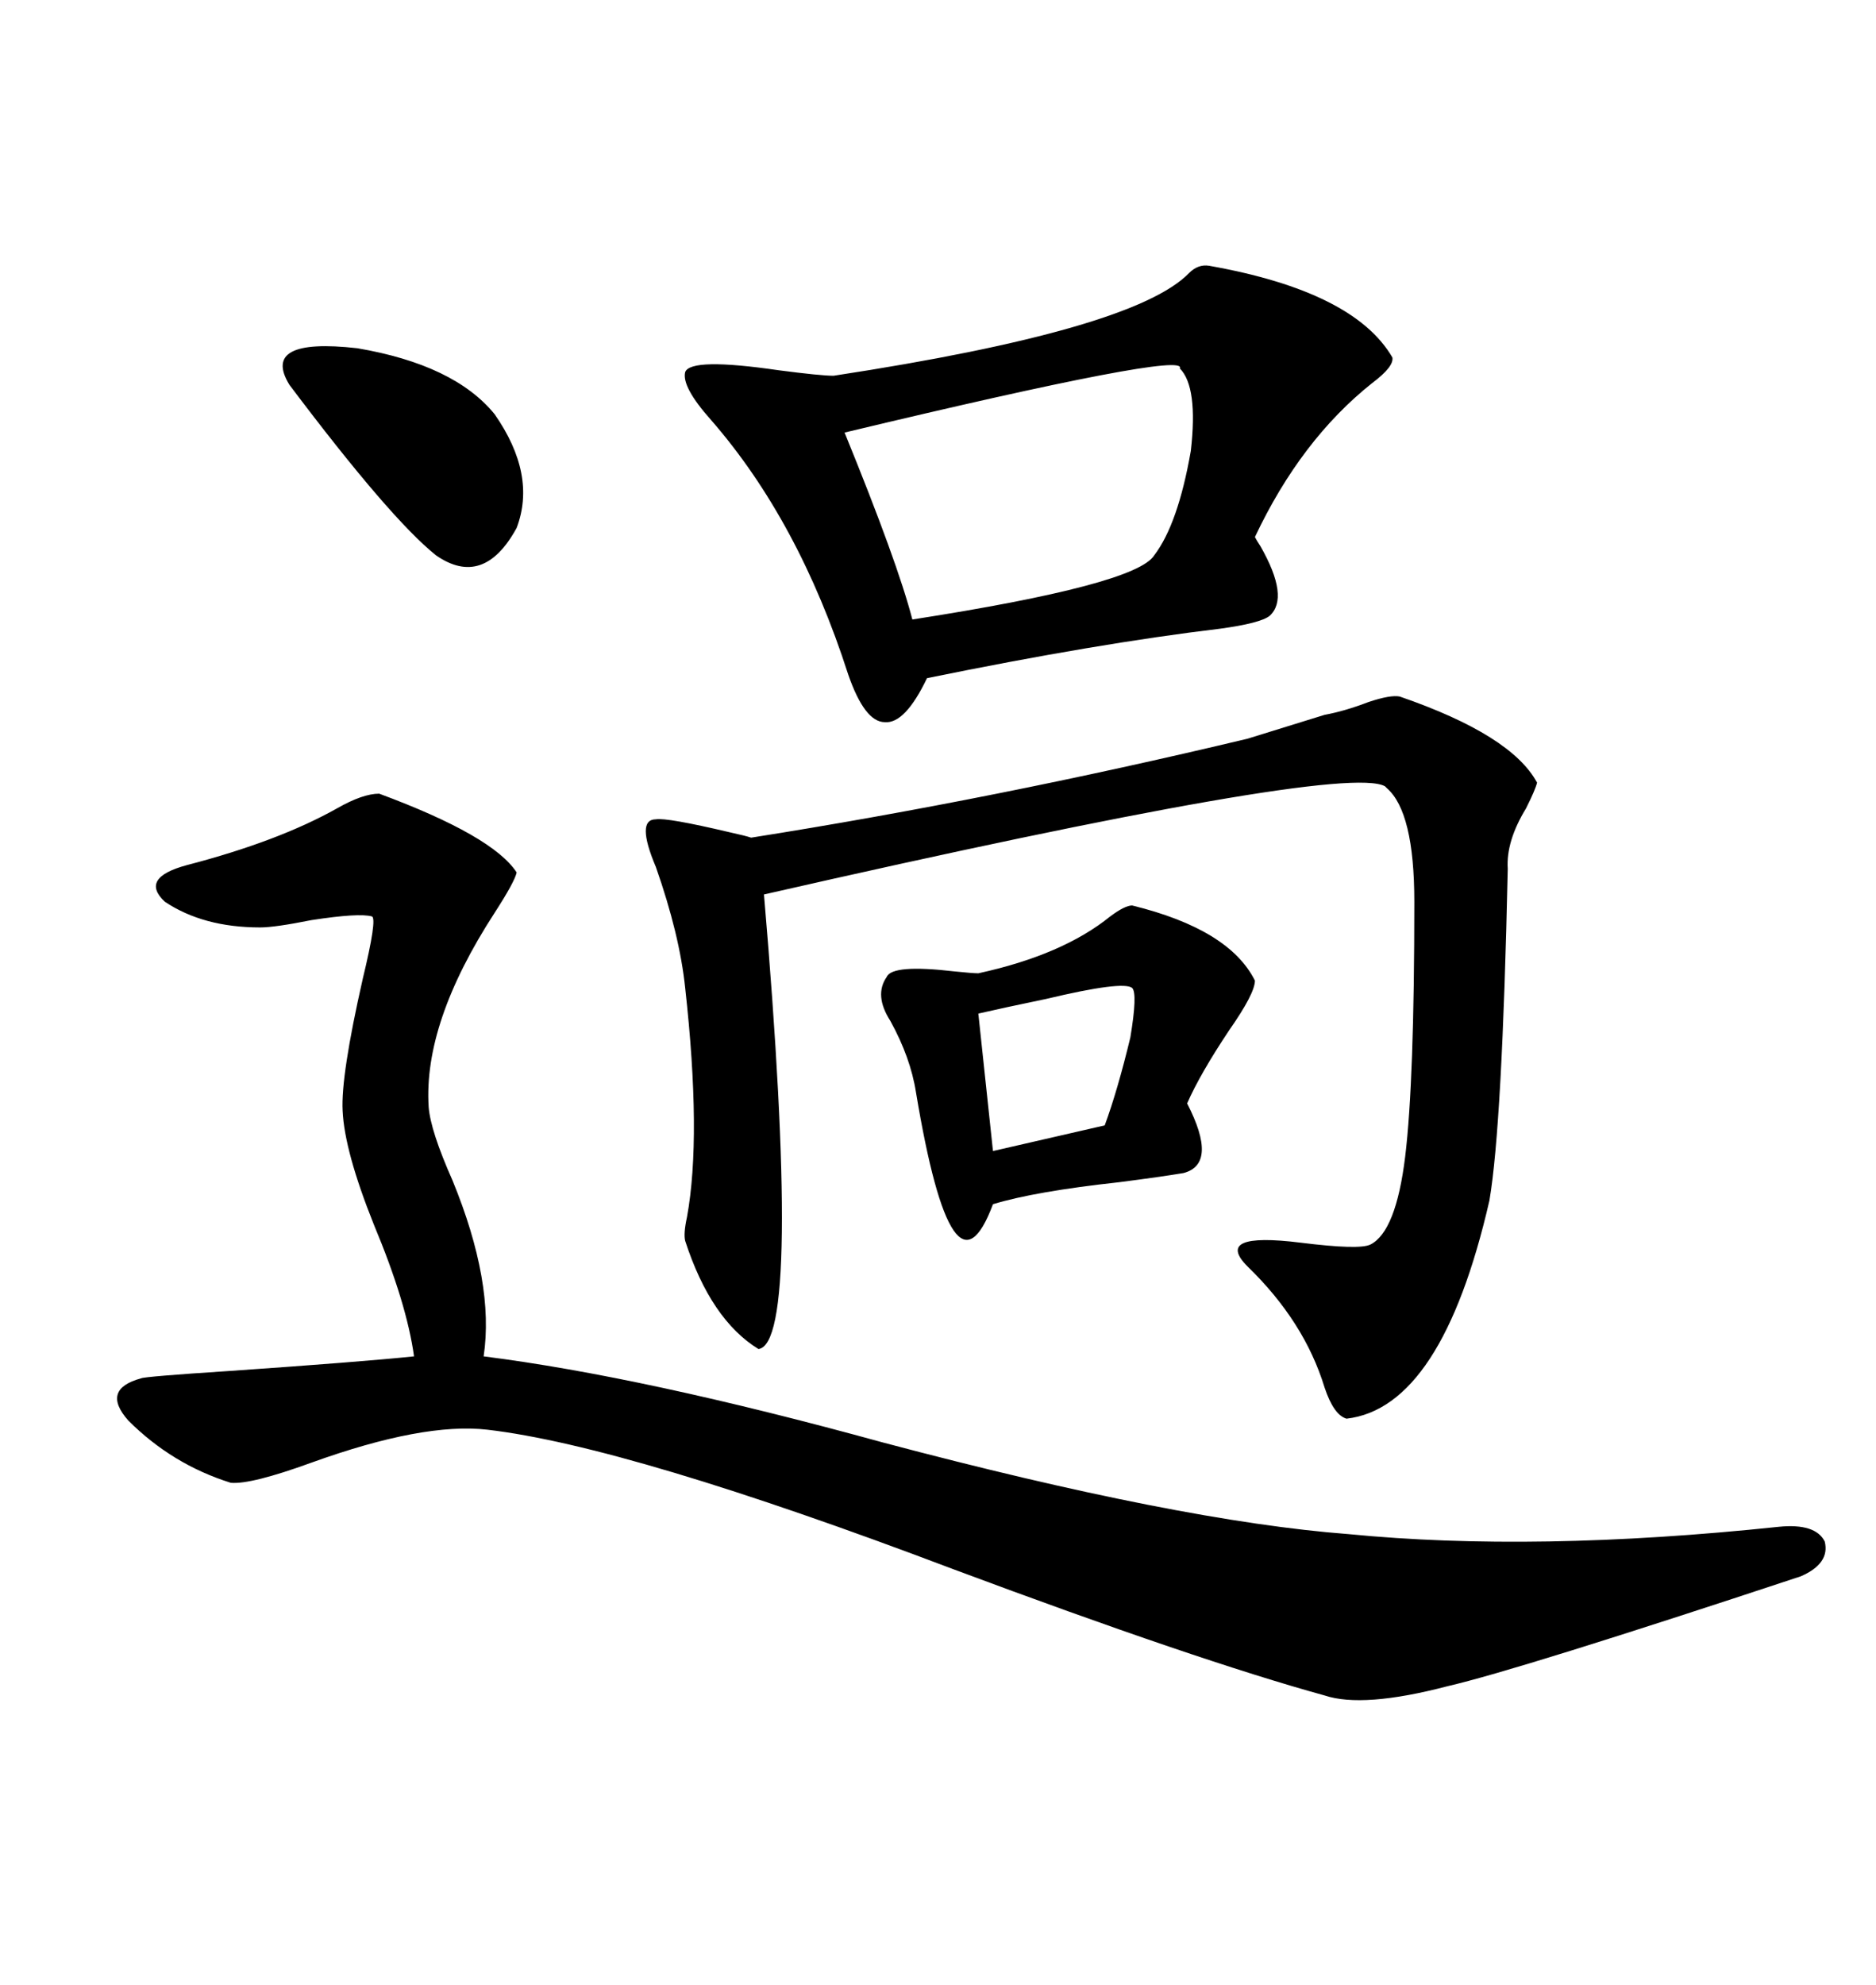 <svg xmlns="http://www.w3.org/2000/svg" xmlns:xlink="http://www.w3.org/1999/xlink" width="300" height="317.285"><path d="M141.21 230.57L141.21 230.57Q188.67 243.16 215.63 245.21L215.63 245.21Q245.51 248.14 284.47 244.04L284.47 244.04Q290.33 243.46 291.80 246.39L291.80 246.39Q292.68 249.90 287.99 251.95L287.99 251.95Q242.87 266.89 231.45 269.53L231.45 269.53Q217.97 273.05 211.82 271.00L211.82 271.00Q191.60 265.43 152.34 250.78L152.34 250.78Q100.49 231.15 77.93 228.52L77.93 228.52Q67.68 227.34 49.80 233.79L49.80 233.79Q40.14 237.30 36.91 237.01L36.91 237.01Q27.54 234.08 20.51 227.05L20.51 227.05Q16.11 222.07 22.56 220.31L22.56 220.31Q23.14 220.02 36.62 219.14L36.62 219.14Q57.71 217.68 66.21 216.80L66.21 216.80Q65.04 208.30 59.77 195.70L59.77 195.70Q55.08 183.98 54.79 177.54L54.79 177.54Q54.49 171.97 58.01 156.45L58.01 156.45Q60.35 146.78 59.47 146.48L59.47 146.48Q57.42 145.90 49.80 147.07L49.80 147.07Q43.95 148.24 41.60 148.24L41.60 148.24Q32.52 148.24 26.37 144.14L26.37 144.14Q22.27 140.33 29.88 138.28L29.88 138.28Q44.53 134.47 53.91 129.20L53.91 129.20Q58.01 126.86 60.64 126.86L60.64 126.86Q78.81 133.59 82.62 139.45L82.62 139.45Q82.32 140.92 79.10 145.90L79.10 145.90Q67.68 163.48 68.55 176.95L68.55 176.95Q68.85 180.76 72.36 188.67L72.36 188.67Q79.10 205.08 77.34 216.80L77.34 216.80Q102.83 220.02 141.21 230.57ZM193.36 42.48L193.36 42.48Q216.50 46.58 222.66 57.13L222.66 57.13Q222.95 58.59 219.43 61.23L219.43 61.23Q208.01 70.31 200.68 85.84L200.68 85.84Q200.98 86.43 201.56 87.30L201.56 87.30Q206.25 95.51 203.03 98.44L203.03 98.44Q201.56 99.61 195.12 100.49L195.12 100.49Q175.49 102.83 148.24 108.40L148.24 108.40Q144.73 115.72 141.50 115.43L141.50 115.43Q138.28 115.43 135.64 107.81L135.64 107.81Q127.73 83.20 113.67 67.09L113.67 67.09Q108.98 61.82 109.57 59.47L109.57 59.47Q110.45 57.13 124.51 59.18L124.51 59.18Q131.25 60.06 133.30 60.06L133.30 60.06Q181.35 52.73 190.14 43.65L190.14 43.65Q191.60 42.19 193.36 42.48ZM199.51 118.07L211.82 114.26Q215.04 113.67 218.85 112.21L218.85 112.21Q222.36 111.04 223.83 111.33L223.83 111.33Q241.70 117.48 245.80 125.10L245.80 125.10Q245.51 126.27 244.04 129.20L244.04 129.20Q240.82 134.47 241.11 138.87L241.11 138.87Q240.23 179.88 238.18 191.89L238.18 191.89Q230.57 225 215.33 226.76L215.33 226.76Q213.28 226.17 211.82 221.78L211.82 221.78Q208.59 211.23 199.51 202.44L199.51 202.44Q193.95 196.88 208.01 198.63L208.01 198.63Q217.38 199.80 219.14 198.93L219.14 198.93Q223.24 196.88 224.71 184.86L224.71 184.86Q226.17 172.85 226.17 144.14L226.17 144.14Q226.17 129.79 221.78 125.98L221.78 125.98Q221.48 125.68 221.48 125.68L221.48 125.68Q214.75 121.88 122.17 142.97L122.17 142.97Q128.32 214.75 121.29 215.63L121.29 215.63Q113.67 210.94 109.57 198.34L109.57 198.34Q109.28 197.17 109.86 194.53L109.86 194.53Q112.21 181.64 109.57 157.91L109.57 157.91Q108.69 149.41 104.88 138.57L104.88 138.57Q101.66 130.96 104.88 130.96L104.88 130.96Q106.64 130.66 116.60 133.01L116.60 133.01Q119.24 133.59 120.12 133.89L120.12 133.89Q159.08 127.73 199.51 118.07L199.51 118.07ZM181.05 144.73L181.05 144.73Q196.58 148.54 200.68 156.74L200.68 156.74Q200.68 158.79 196.58 164.65L196.58 164.65Q191.89 171.68 189.84 176.37L189.84 176.37Q194.82 186.04 189.26 187.50L189.26 187.50Q185.74 188.09 179.00 188.96L179.00 188.96Q165.53 190.43 158.79 192.48L158.79 192.48Q152.34 209.77 146.48 174.61L146.48 174.61Q145.61 169.04 142.38 163.18L142.38 163.18Q139.75 159.08 141.80 156.15L141.80 156.15Q142.68 154.10 152.64 155.27L152.64 155.27Q155.57 155.57 156.45 155.57L156.45 155.57Q169.92 152.64 177.54 146.48L177.54 146.48Q179.88 144.73 181.05 144.73ZM188.67 58.89L188.67 58.89Q190.14 55.96 135.06 69.14L135.06 69.14Q143.55 89.94 145.90 99.02L145.90 99.02Q181.64 93.46 184.57 88.77L184.57 88.77Q188.38 83.79 190.43 72.07L190.43 72.07Q191.60 61.82 188.67 58.89ZM46.29 61.52L46.29 61.52Q41.60 53.91 57.13 55.66L57.13 55.66Q72.66 58.30 79.10 66.21L79.10 66.21Q85.84 75.88 82.62 84.38L82.62 84.38Q77.34 94.04 69.73 88.77L69.73 88.77Q62.40 82.91 46.29 61.52ZM181.05 157.91L181.05 157.91Q179.59 156.74 167.29 159.67L167.29 159.67Q160.25 161.13 156.45 162.01L156.45 162.01L158.79 183.98L176.66 179.88Q178.71 174.32 180.76 165.82L180.76 165.82Q181.93 158.79 181.05 157.91Z"/></svg>